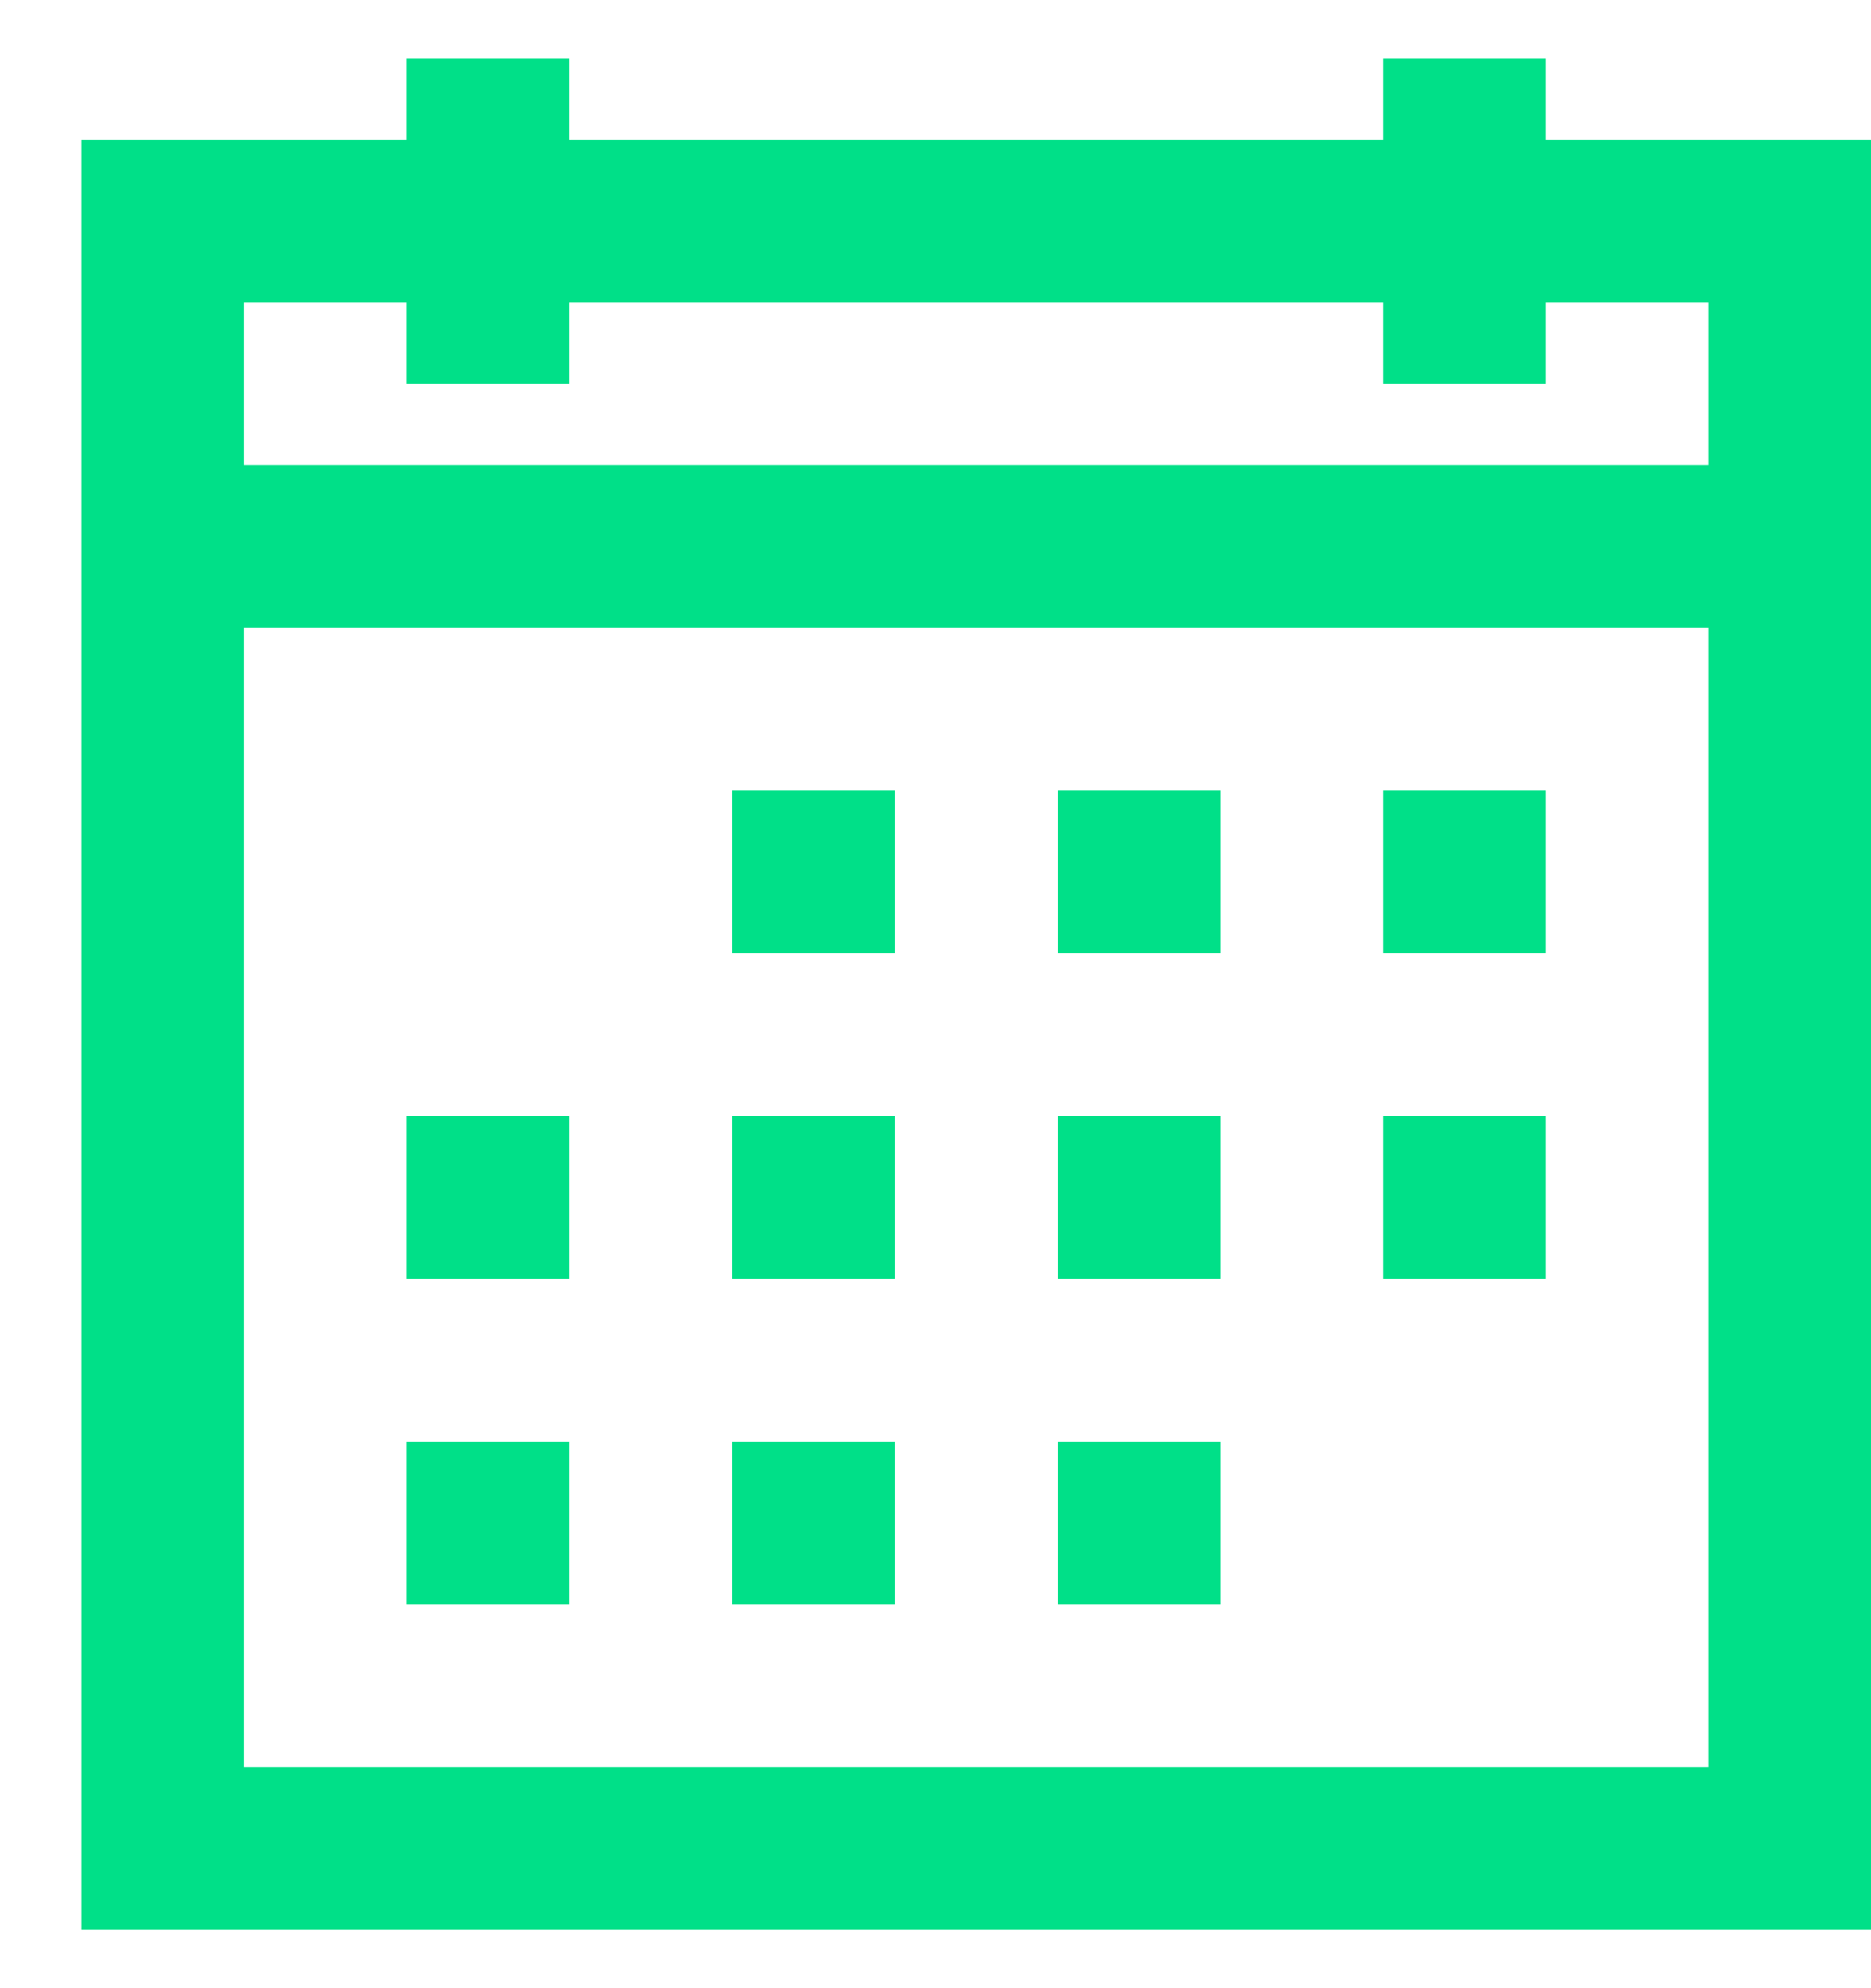 <svg xmlns="http://www.w3.org/2000/svg" width="16" height="17" viewBox="0 0 16 17" fill="none"><path id="Vector" d="M3.478 0.5V1.196H0.696V16.5H16V1.196H13.217V0.5H11.826V1.196H4.87V0.5H3.478ZM2.087 2.587H3.478V3.283H4.87V2.587H11.826V3.283H13.217V2.587H14.609V3.978H2.087V2.587ZM2.087 5.37H14.609V15.109H2.087V5.37ZM6.261 6.761V8.152H7.652V6.761H6.261ZM9.044 6.761V8.152H10.435V6.761H9.044ZM11.826 6.761V8.152H13.217V6.761H11.826ZM3.478 9.543V10.935H4.87V9.543H3.478ZM6.261 9.543V10.935H7.652V9.543H6.261ZM9.044 9.543V10.935H10.435V9.543H9.044ZM11.826 9.543V10.935H13.217V9.543H11.826ZM3.478 12.326V13.717H4.87V12.326H3.478ZM6.261 12.326V13.717H7.652V12.326H6.261ZM9.044 12.326V13.717H10.435V12.326H9.044Z" fill="#00E088"></path></svg>